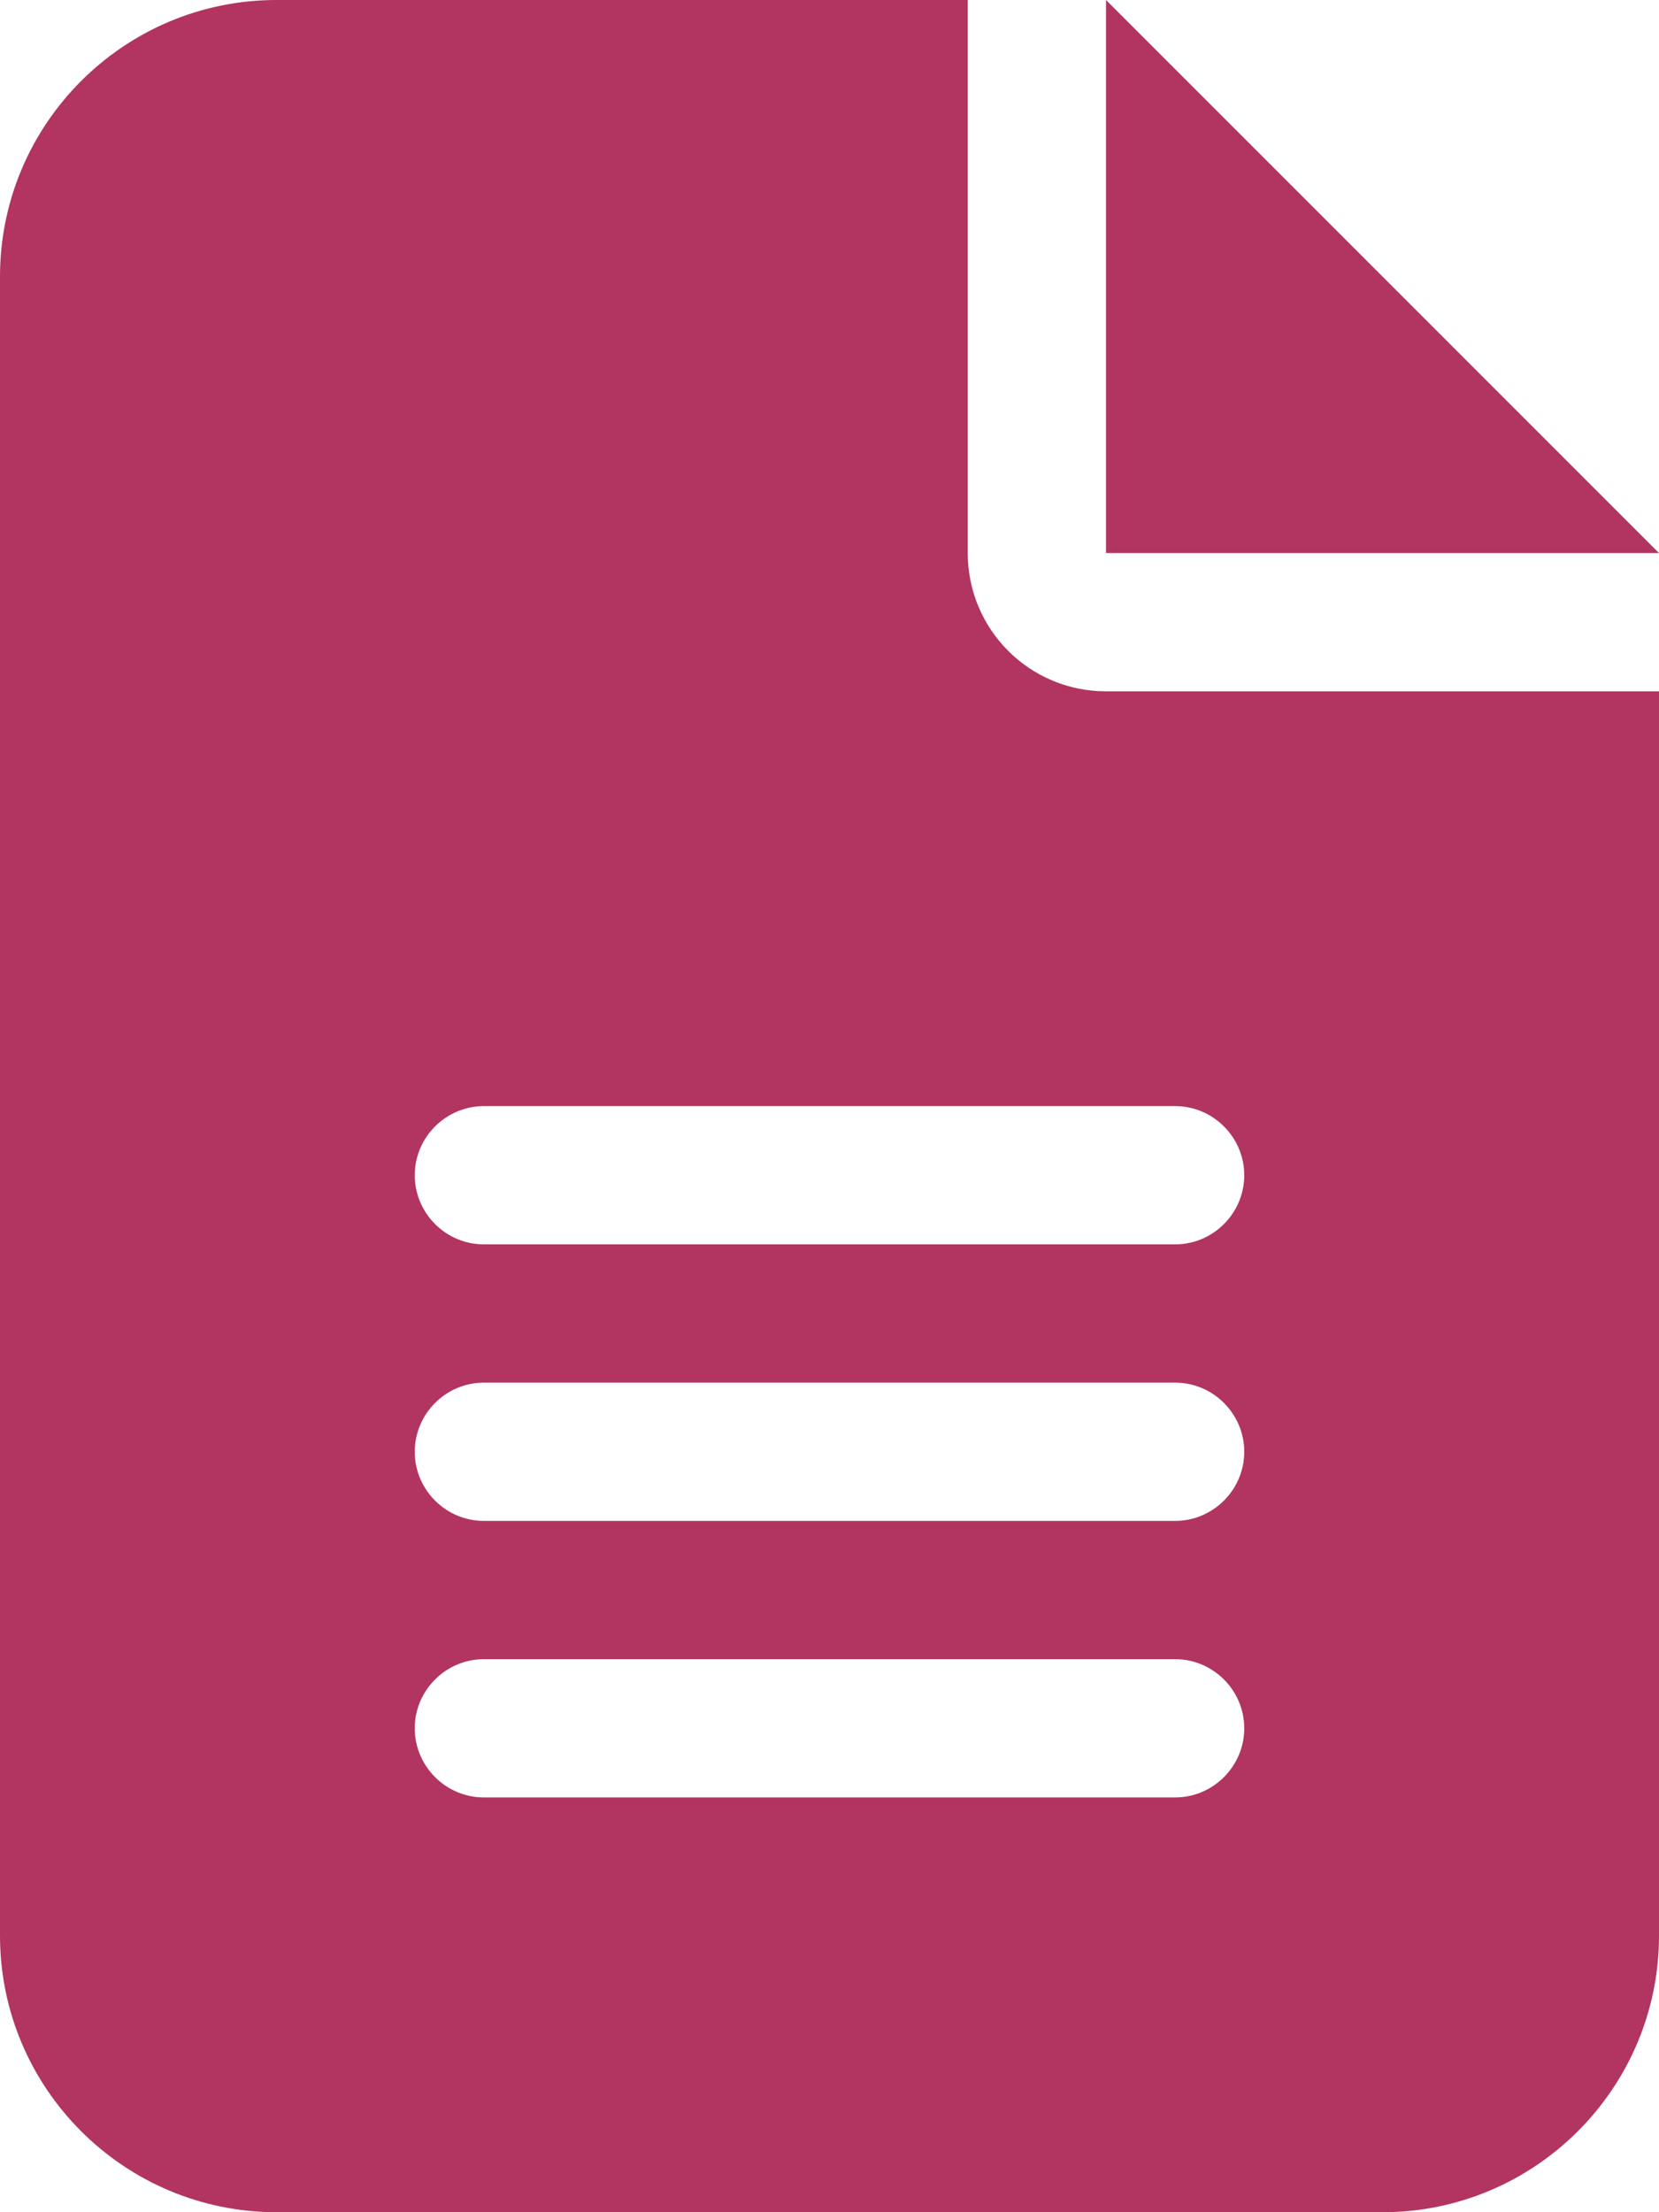 <?xml version="1.0" encoding="utf-8"?>
<!-- Generator: Adobe Illustrator 27.9.0, SVG Export Plug-In . SVG Version: 6.00 Build 0)  -->
<svg version="1.1" id="Layer_1" xmlns="http://www.w3.org/2000/svg" xmlns:xlink="http://www.w3.org/1999/xlink" x="0px" y="0px"
	 viewBox="0 0 384 512" style="enable-background:new 0 0 384 512;" xml:space="preserve">
<style type="text/css">
	.st0{fill:#B23461;}
</style>
<path class="st0" d="M64,0C28.7,0,0,28.7,0,64v384c0,35.3,28.7,64,64,64h256c35.3,0,64-28.7,64-64V160H256c-17.7,0-32-14.3-32-32V0
	H64z M256,0v128h128L256,0z M112,256h160c8.8,0,16,7.2,16,16s-7.2,16-16,16H112c-8.8,0-16-7.2-16-16S103.2,256,112,256z M112,320
	h160c8.8,0,16,7.2,16,16s-7.2,16-16,16H112c-8.8,0-16-7.2-16-16S103.2,320,112,320z M112,384h160c8.8,0,16,7.2,16,16s-7.2,16-16,16
	H112c-8.8,0-16-7.2-16-16S103.2,384,112,384z"/>
</svg>

